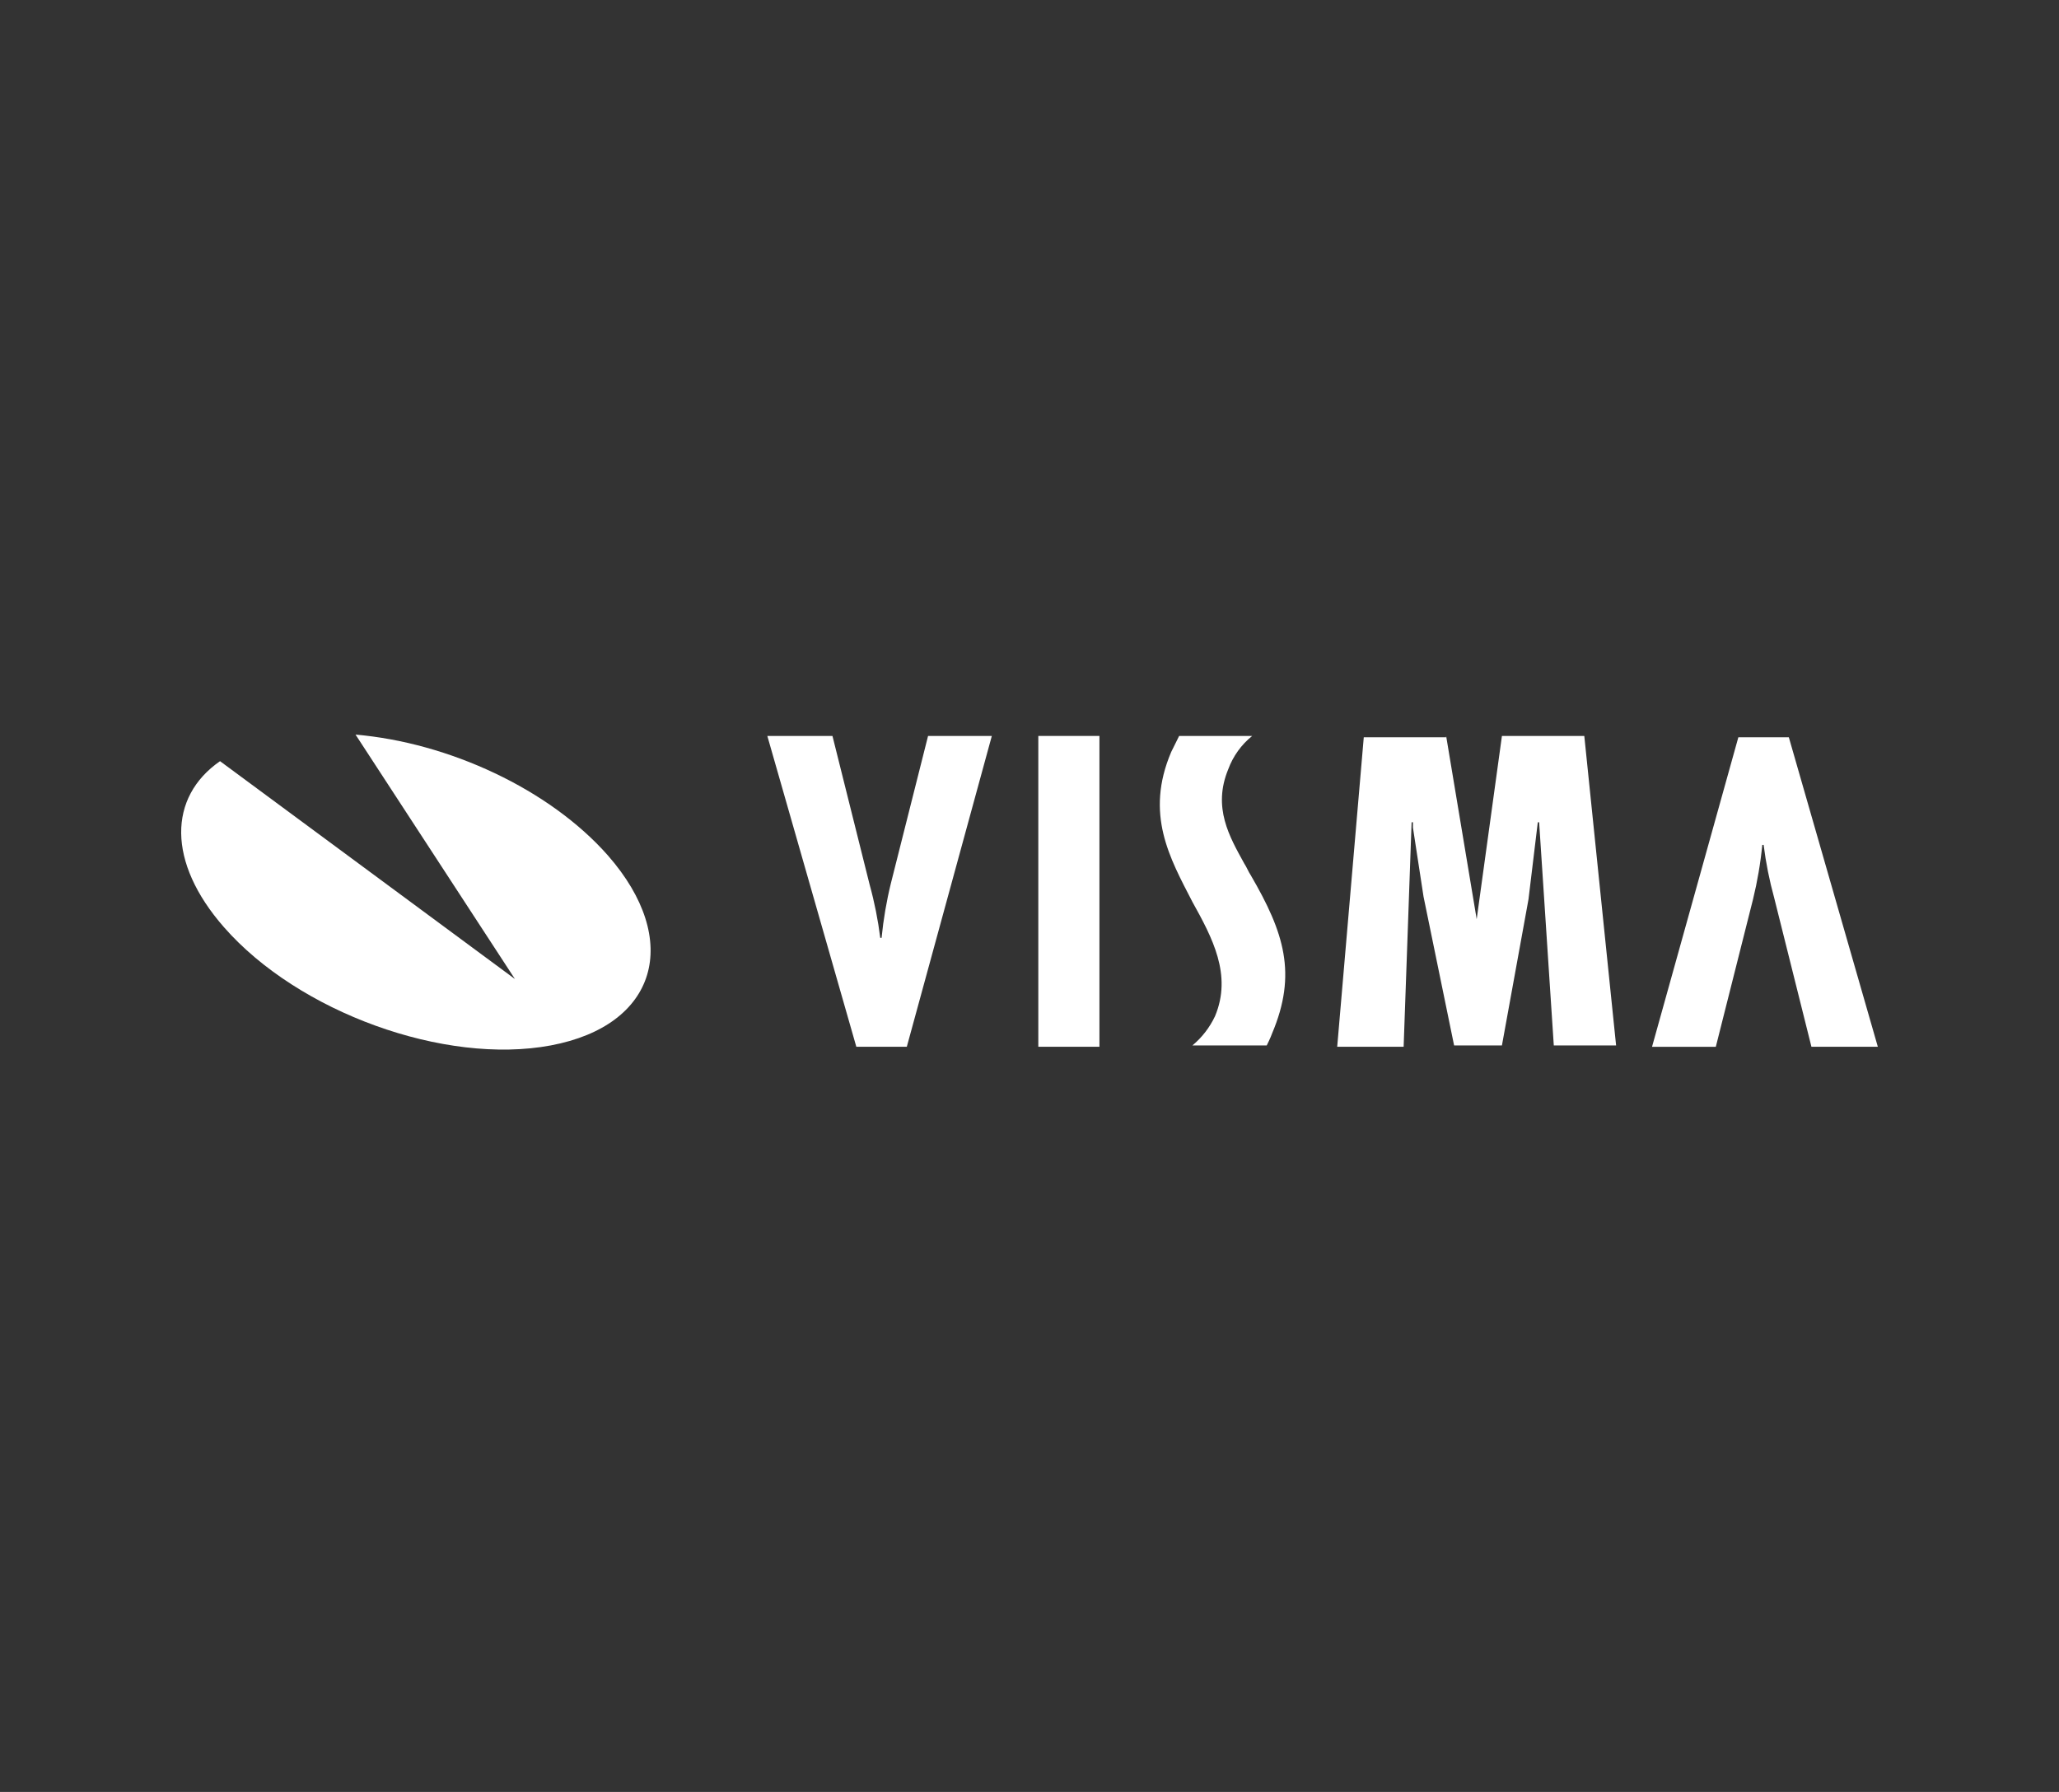 <svg xmlns="http://www.w3.org/2000/svg" width="216" height="188" viewBox="0 0 216 188" fill="none"><rect x="0" y="0" width="216" height="188" fill="#333333" stroke="none"/><path d="M37.298 77.071C47.054 77.907 57.643 82.791 63.775 89.752C71.579 98.67 68.93 107.59 57.783 109.679C46.636 111.768 31.305 106.196 23.496 97.278C17.509 90.449 17.649 83.621 23.083 79.858L54.019 102.712L37.298 77.071Z" fill="white"></path><path d="M190.029 109.82L186.126 94.213C185.622 92.384 185.25 90.522 185.014 88.639H184.874C184.685 90.567 184.359 92.478 183.899 94.359L179.997 109.828H173.306L182.362 77.351H187.658L196.994 109.82H190.029Z" fill="white"></path><path d="M87.329 77.211L91.231 92.818C91.736 94.647 92.107 96.51 92.343 98.392H92.483C92.672 96.464 92.998 94.553 93.459 92.672L97.359 77.211H104.048L95.129 109.82H89.833L80.497 77.211H87.329Z" fill="white"></path><path d="M115.336 77.211V109.82H108.925V77.211H115.336Z" fill="white"></path><path d="M151.707 77.211L154.912 96.436L157.561 77.211H166.201L169.537 109.68H163.001L161.463 86.267H161.323L160.347 94.35L157.561 109.679H152.543L149.337 94.073L148.225 86.827V86.267H148.085L147.249 109.819H140.28L143.067 77.351H151.707V77.211Z" fill="white"></path><path d="M131.362 77.211C130.225 78.123 129.358 79.328 128.853 80.695C127.182 84.737 128.993 87.802 130.525 90.589C130.803 91.007 130.943 91.425 131.222 91.843C134.707 97.834 136.1 102.154 133.447 108.425C133.307 108.843 132.889 109.679 132.889 109.679H125.094C126.097 108.841 126.906 107.795 127.463 106.612C129.274 102.292 127.185 98.39 125.094 94.628C122.725 90.03 120.078 85.43 122.87 78.881L123.698 77.211H131.362Z" fill="white"></path></svg>